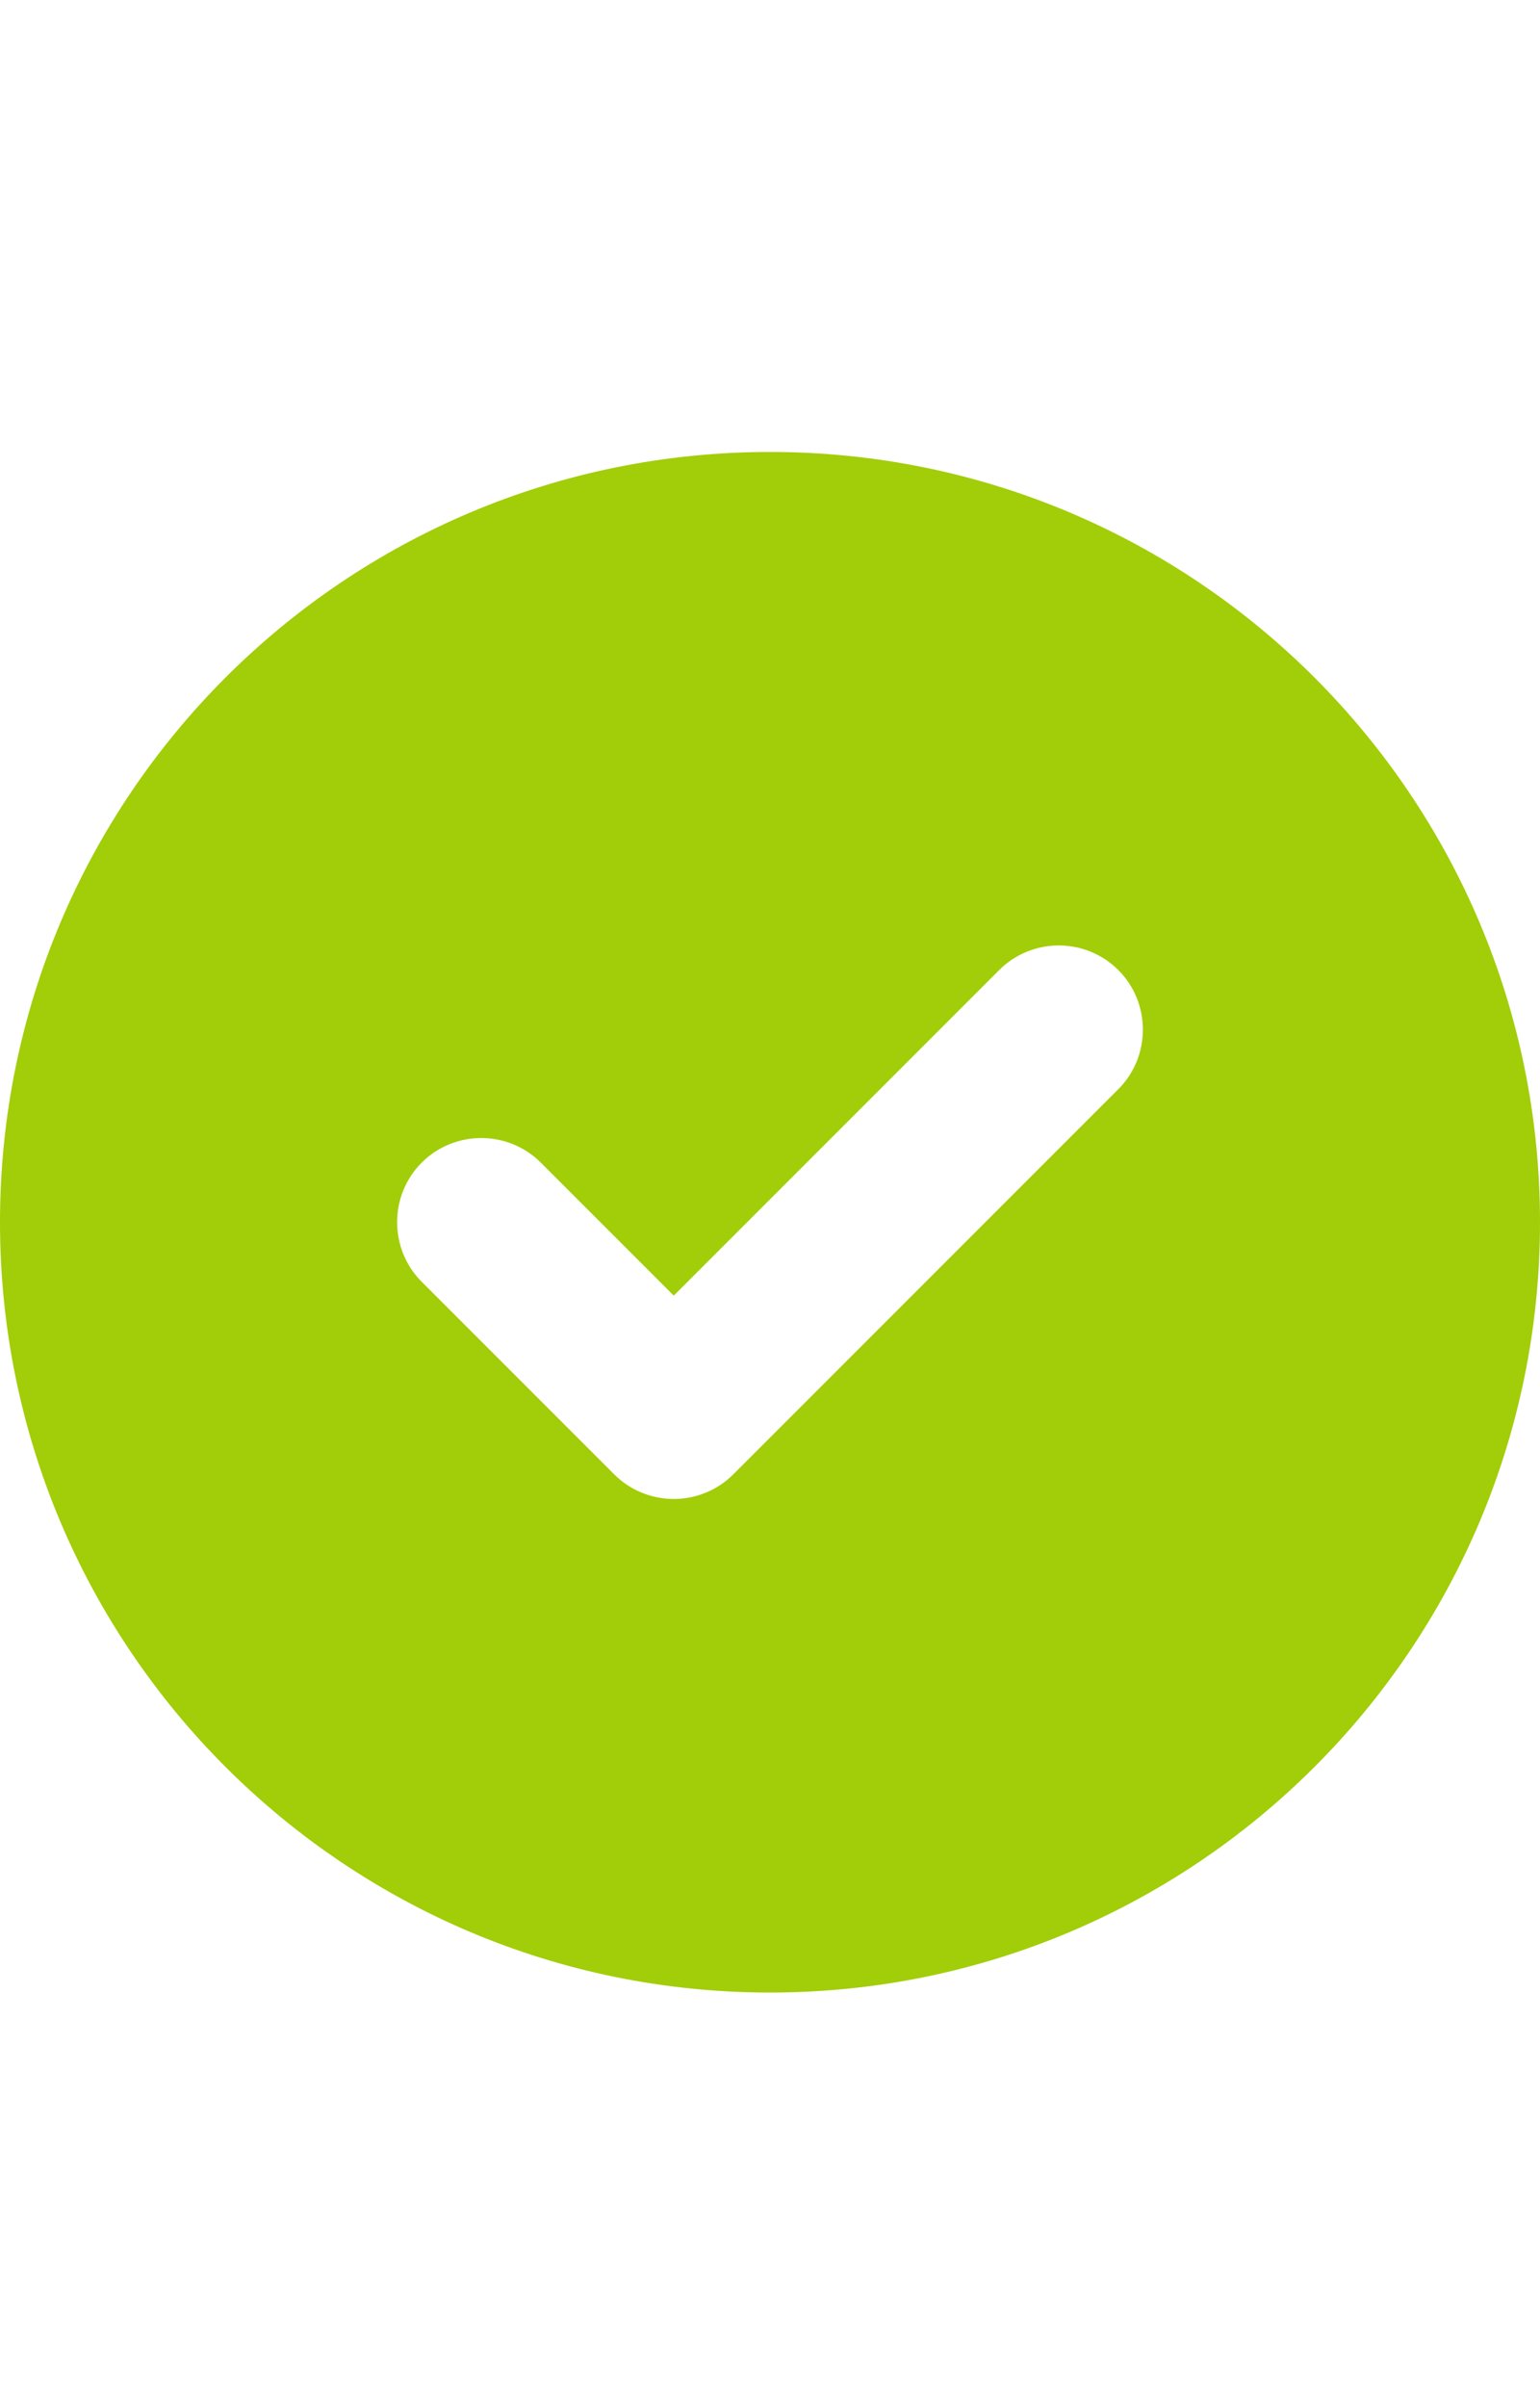 <svg width="16" height="25" viewBox="0 0 16 25" fill="none" xmlns="http://www.w3.org/2000/svg">
<path d="M0 12.694C0 8.275 3.581 4.694 8 4.694C12.419 4.694 16 8.275 16 12.694C16 17.112 12.419 20.694 8 20.694C3.581 20.694 0 17.112 0 12.694ZM11.619 11.312C11.959 10.972 11.959 10.415 11.619 10.075C11.278 9.734 10.722 9.734 10.381 10.075L7 13.456L5.619 12.075C5.278 11.734 4.722 11.734 4.381 12.075C4.041 12.415 4.041 12.972 4.381 13.312L6.381 15.312C6.722 15.653 7.278 15.653 7.619 15.312L11.619 11.312Z" fill="#A1CE08"/>
</svg>
